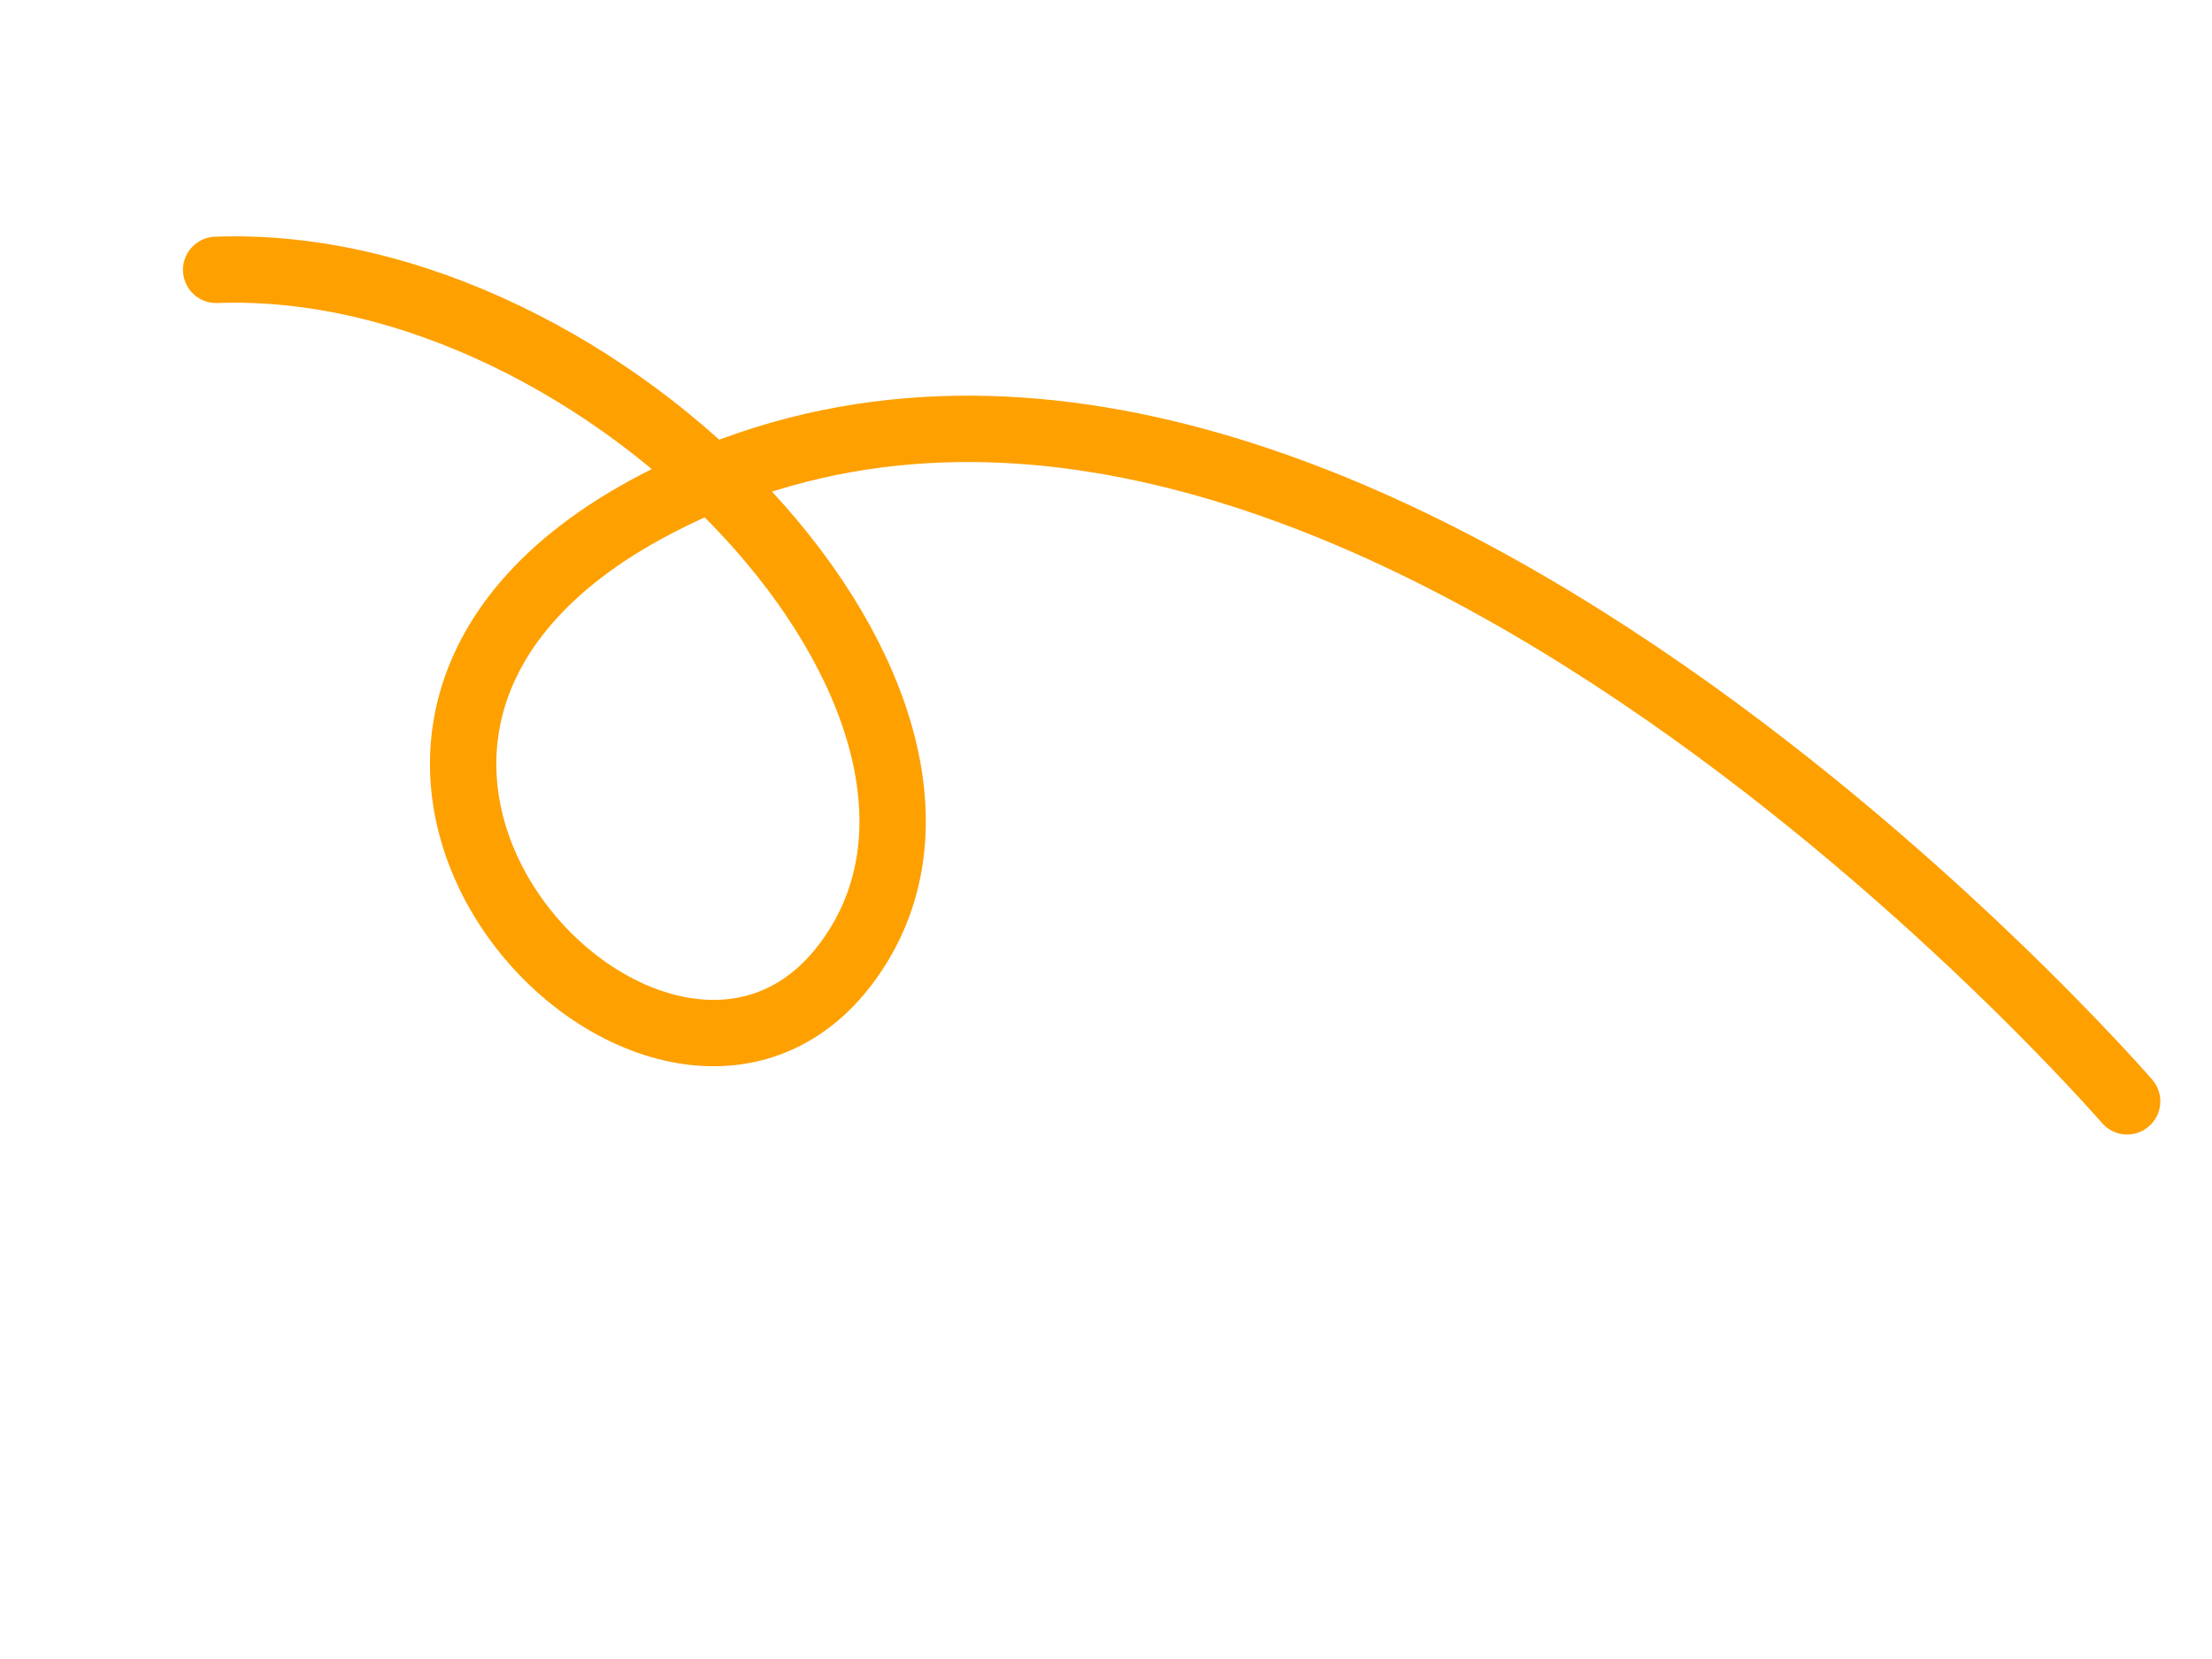 <svg width="100" height="75" viewBox="0 0 100 75" fill="none" xmlns="http://www.w3.org/2000/svg">
<path d="M96.163 49.789C96.163 49.789 59.371 7.272 29.65 22.797C9.208 33.472 30.051 54.886 38.358 43.42C46.665 31.955 27.469 11.538 9.772 12.2" stroke="#FEA000" stroke-width="3" stroke-linecap="round" stroke-linejoin="round"/>
</svg>
